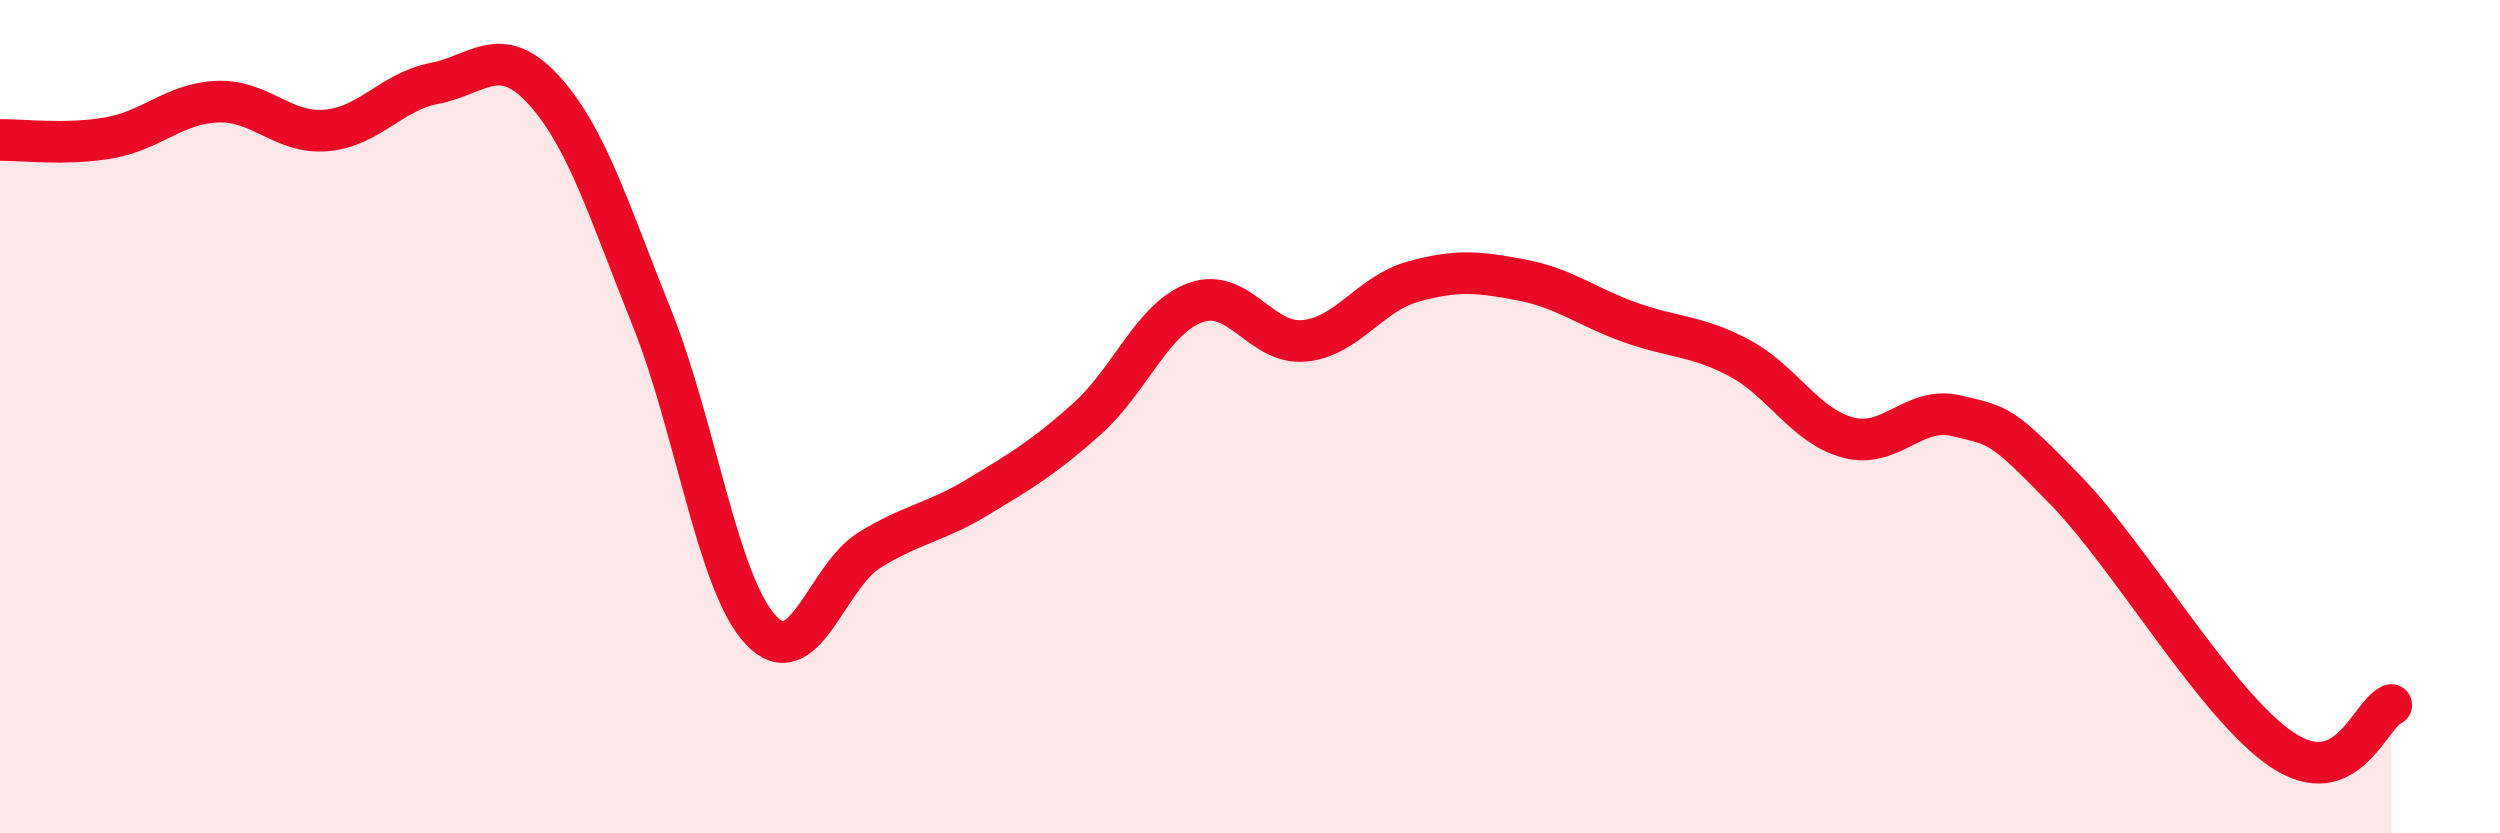 
    <svg width="60" height="20" viewBox="0 0 60 20" xmlns="http://www.w3.org/2000/svg">
      <path
        d="M 0,3.36 C 0.52,3.35 1.57,3.49 2.61,3.31 C 3.65,3.13 4.18,2.48 5.22,2.44 C 6.26,2.4 6.79,3.22 7.83,3.13 C 8.87,3.04 9.39,2.2 10.43,2 C 11.47,1.8 12,1.02 13.04,2.15 C 14.08,3.28 14.61,5.05 15.65,7.64 C 16.69,10.23 17.22,14.01 18.26,15.12 C 19.3,16.23 19.83,13.84 20.87,13.2 C 21.91,12.56 22.44,12.55 23.48,11.92 C 24.52,11.29 25.05,10.98 26.09,10.05 C 27.13,9.12 27.66,7.63 28.7,7.26 C 29.74,6.89 30.26,8.28 31.3,8.18 C 32.34,8.08 32.87,7.05 33.91,6.76 C 34.95,6.47 35.48,6.52 36.52,6.72 C 37.56,6.92 38.09,7.37 39.13,7.74 C 40.17,8.11 40.7,8.04 41.74,8.59 C 42.78,9.14 43.31,10.22 44.35,10.5 C 45.39,10.78 45.92,9.73 46.96,9.98 C 48,10.23 48.01,10.16 49.57,11.76 C 51.13,13.36 53.22,16.97 54.78,18 C 56.34,19.03 56.87,17.14 57.39,16.92L57.39 20L0 20Z"
        fill="#EB0A25"
        opacity="0.1"
        stroke-linecap="round"
        stroke-linejoin="round"
      />
      <path
        d="M 0,3.36 C 0.52,3.35 1.57,3.49 2.61,3.31 C 3.65,3.13 4.18,2.48 5.22,2.44 C 6.26,2.4 6.79,3.22 7.83,3.13 C 8.87,3.04 9.39,2.2 10.43,2 C 11.47,1.8 12,1.02 13.04,2.15 C 14.08,3.28 14.61,5.05 15.65,7.64 C 16.69,10.23 17.22,14.01 18.26,15.12 C 19.3,16.23 19.83,13.84 20.87,13.2 C 21.91,12.56 22.44,12.55 23.48,11.92 C 24.52,11.29 25.05,10.98 26.09,10.05 C 27.13,9.12 27.66,7.63 28.7,7.26 C 29.74,6.89 30.26,8.28 31.3,8.18 C 32.34,8.08 32.87,7.05 33.91,6.76 C 34.95,6.47 35.48,6.52 36.52,6.72 C 37.56,6.92 38.09,7.37 39.13,7.74 C 40.17,8.11 40.7,8.04 41.74,8.59 C 42.78,9.14 43.31,10.22 44.35,10.5 C 45.39,10.78 45.92,9.73 46.96,9.98 C 48,10.23 48.01,10.16 49.57,11.76 C 51.13,13.36 53.22,16.97 54.78,18 C 56.34,19.03 56.87,17.14 57.39,16.92"
        stroke="#EB0A25"
        stroke-width="1"
        fill="none"
        stroke-linecap="round"
        stroke-linejoin="round"
      />
    </svg>
  